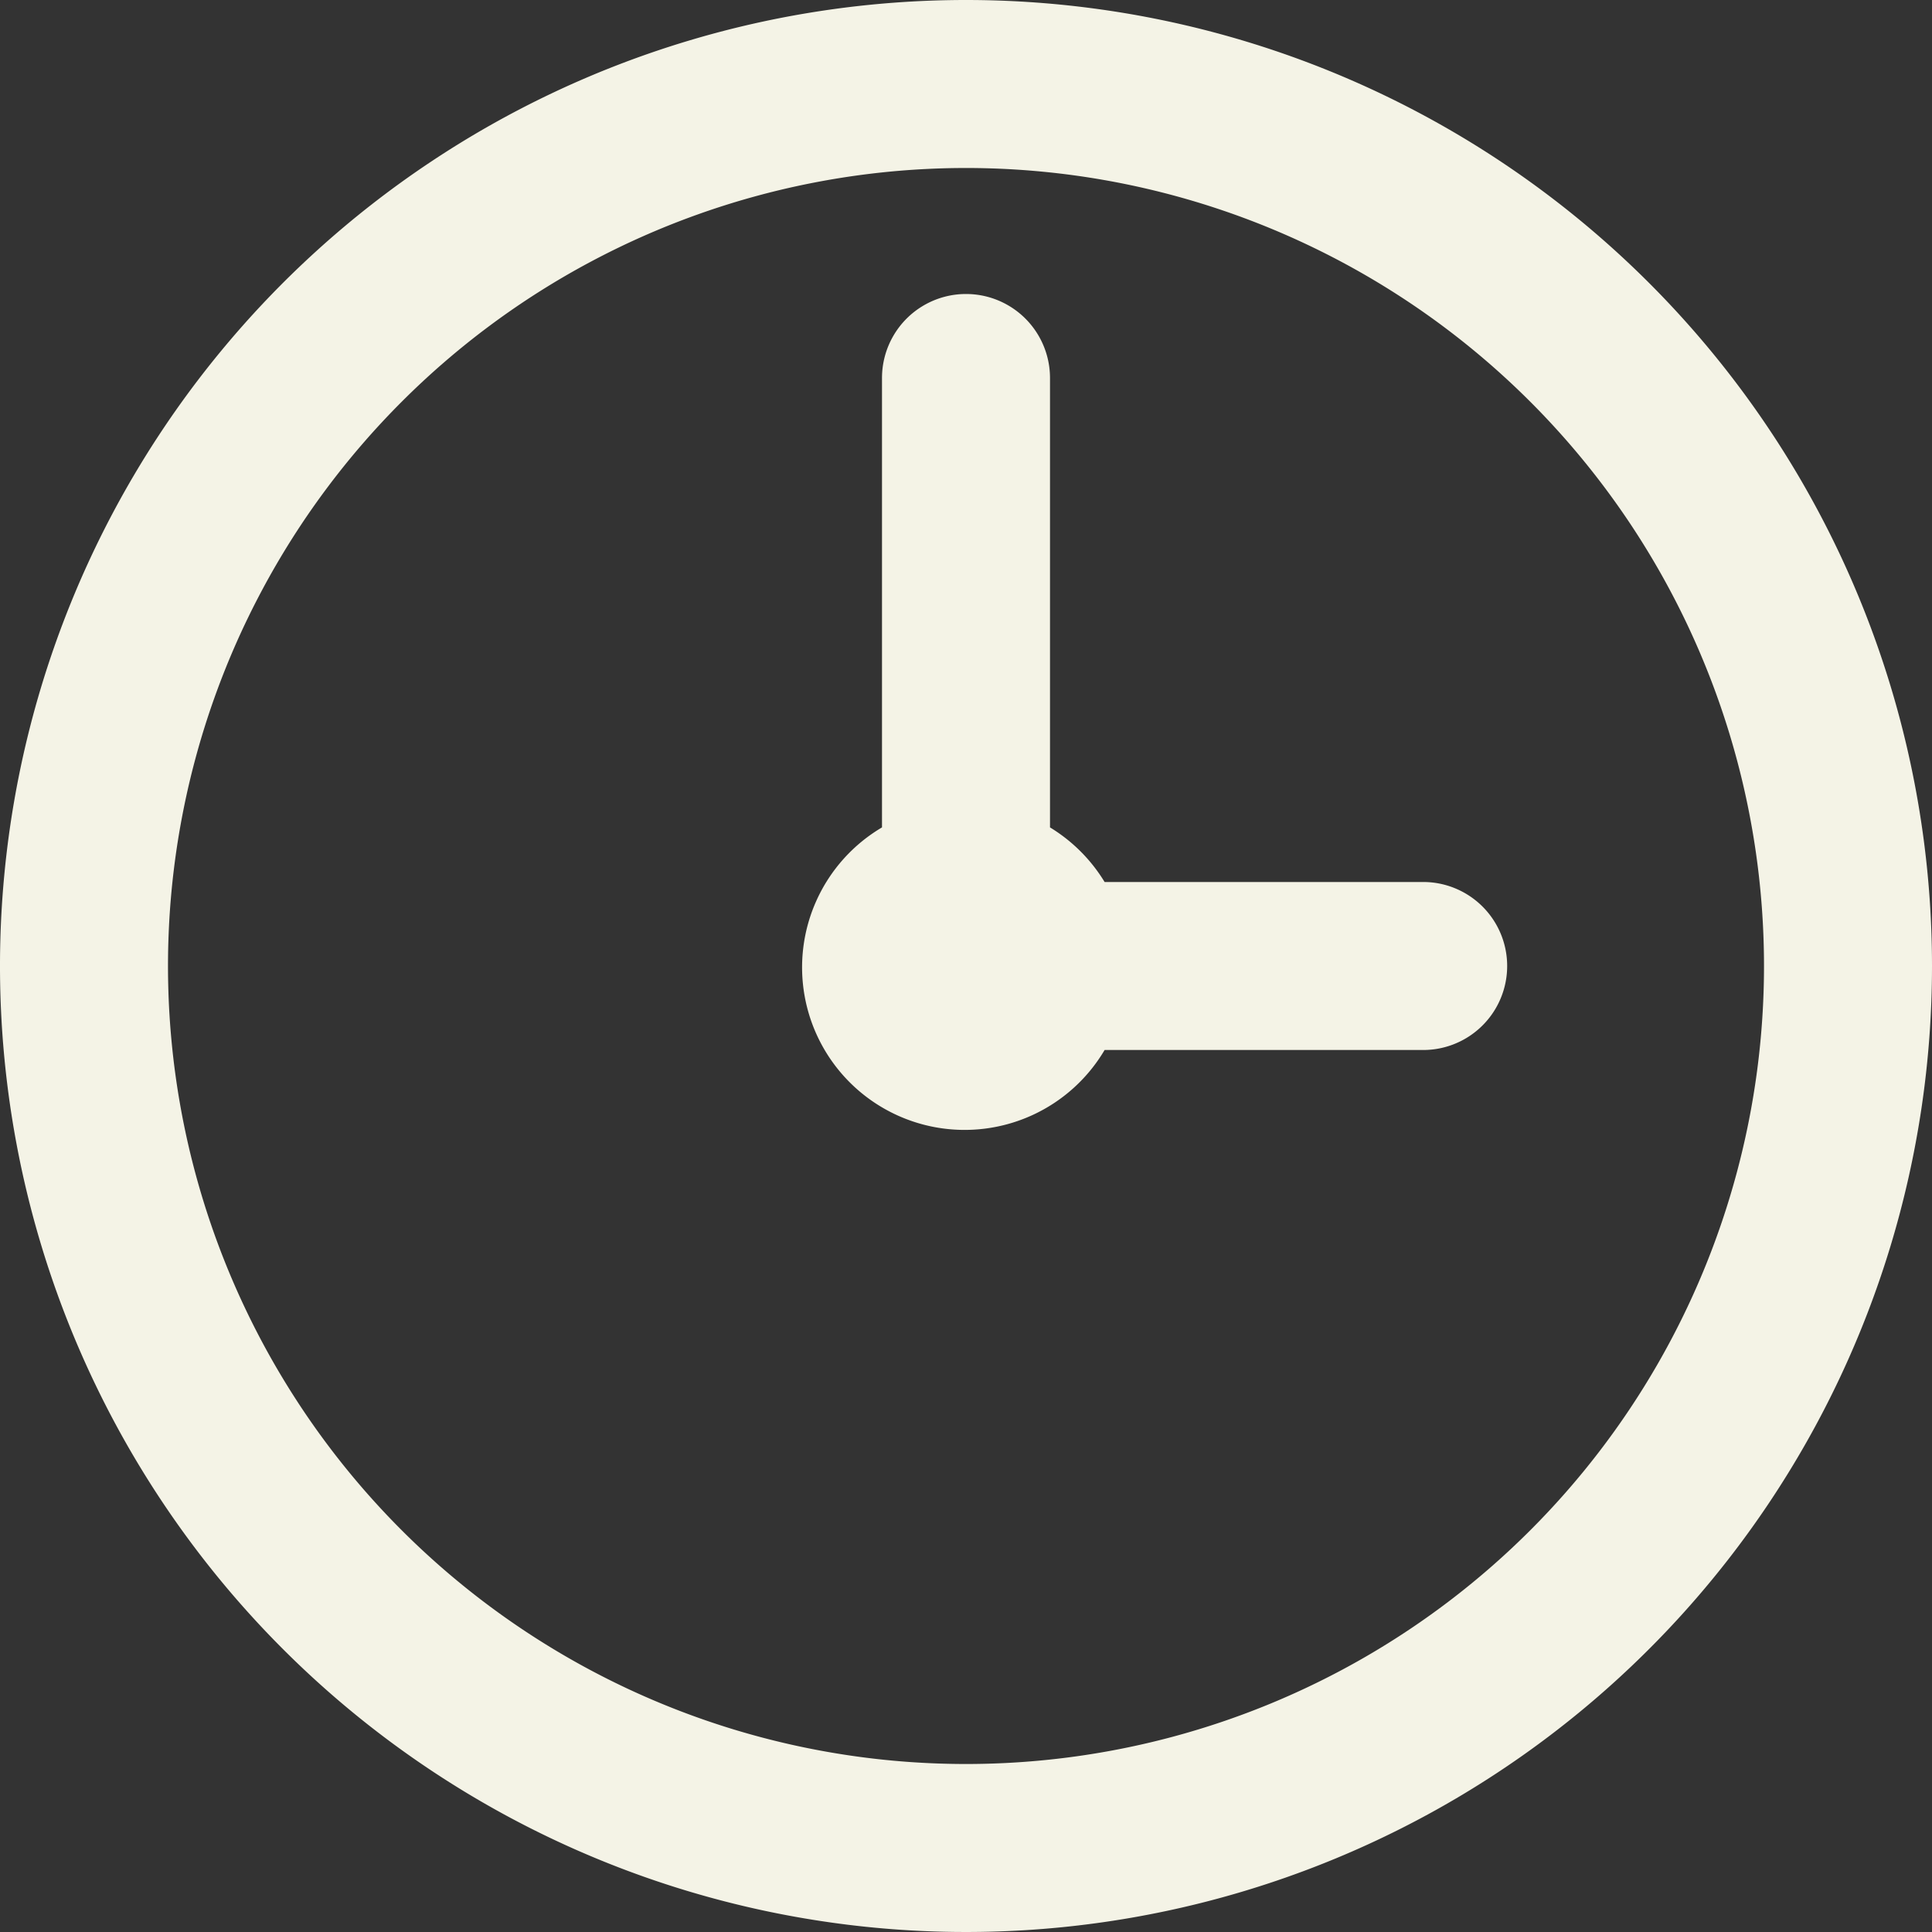 <?xml version="1.0" encoding="UTF-8" standalone="no"?><svg xmlns="http://www.w3.org/2000/svg" xmlns:xlink="http://www.w3.org/1999/xlink" data-name="Layer 44" fill="#f4f3e6" height="46" preserveAspectRatio="xMidYMid meet" version="1" viewBox="2.0 2.0 46.0 46.0" width="46" zoomAndPan="magnify"><rect x="2.0" y="2.0" width="46.0" height="46.0" fill="#333333" stroke="none"/><g id="change1_1"><path d="M25,2A23,23,0,1,0,48,25,23,23,0,0,0,25,2Zm0,42A19,19,0,1,1,44,25,19,19,0,0,1,25,44Z" fill="inherit"/></g><g id="change1_2"><path d="M35.89,23H28.3A3.88,3.88,0,0,0,27,21.7V11a2,2,0,0,0-4,0V21.7A3.87,3.87,0,1,0,28.3,27h7.58A2,2,0,0,0,35.89,23Z" fill="inherit"/></g></svg>